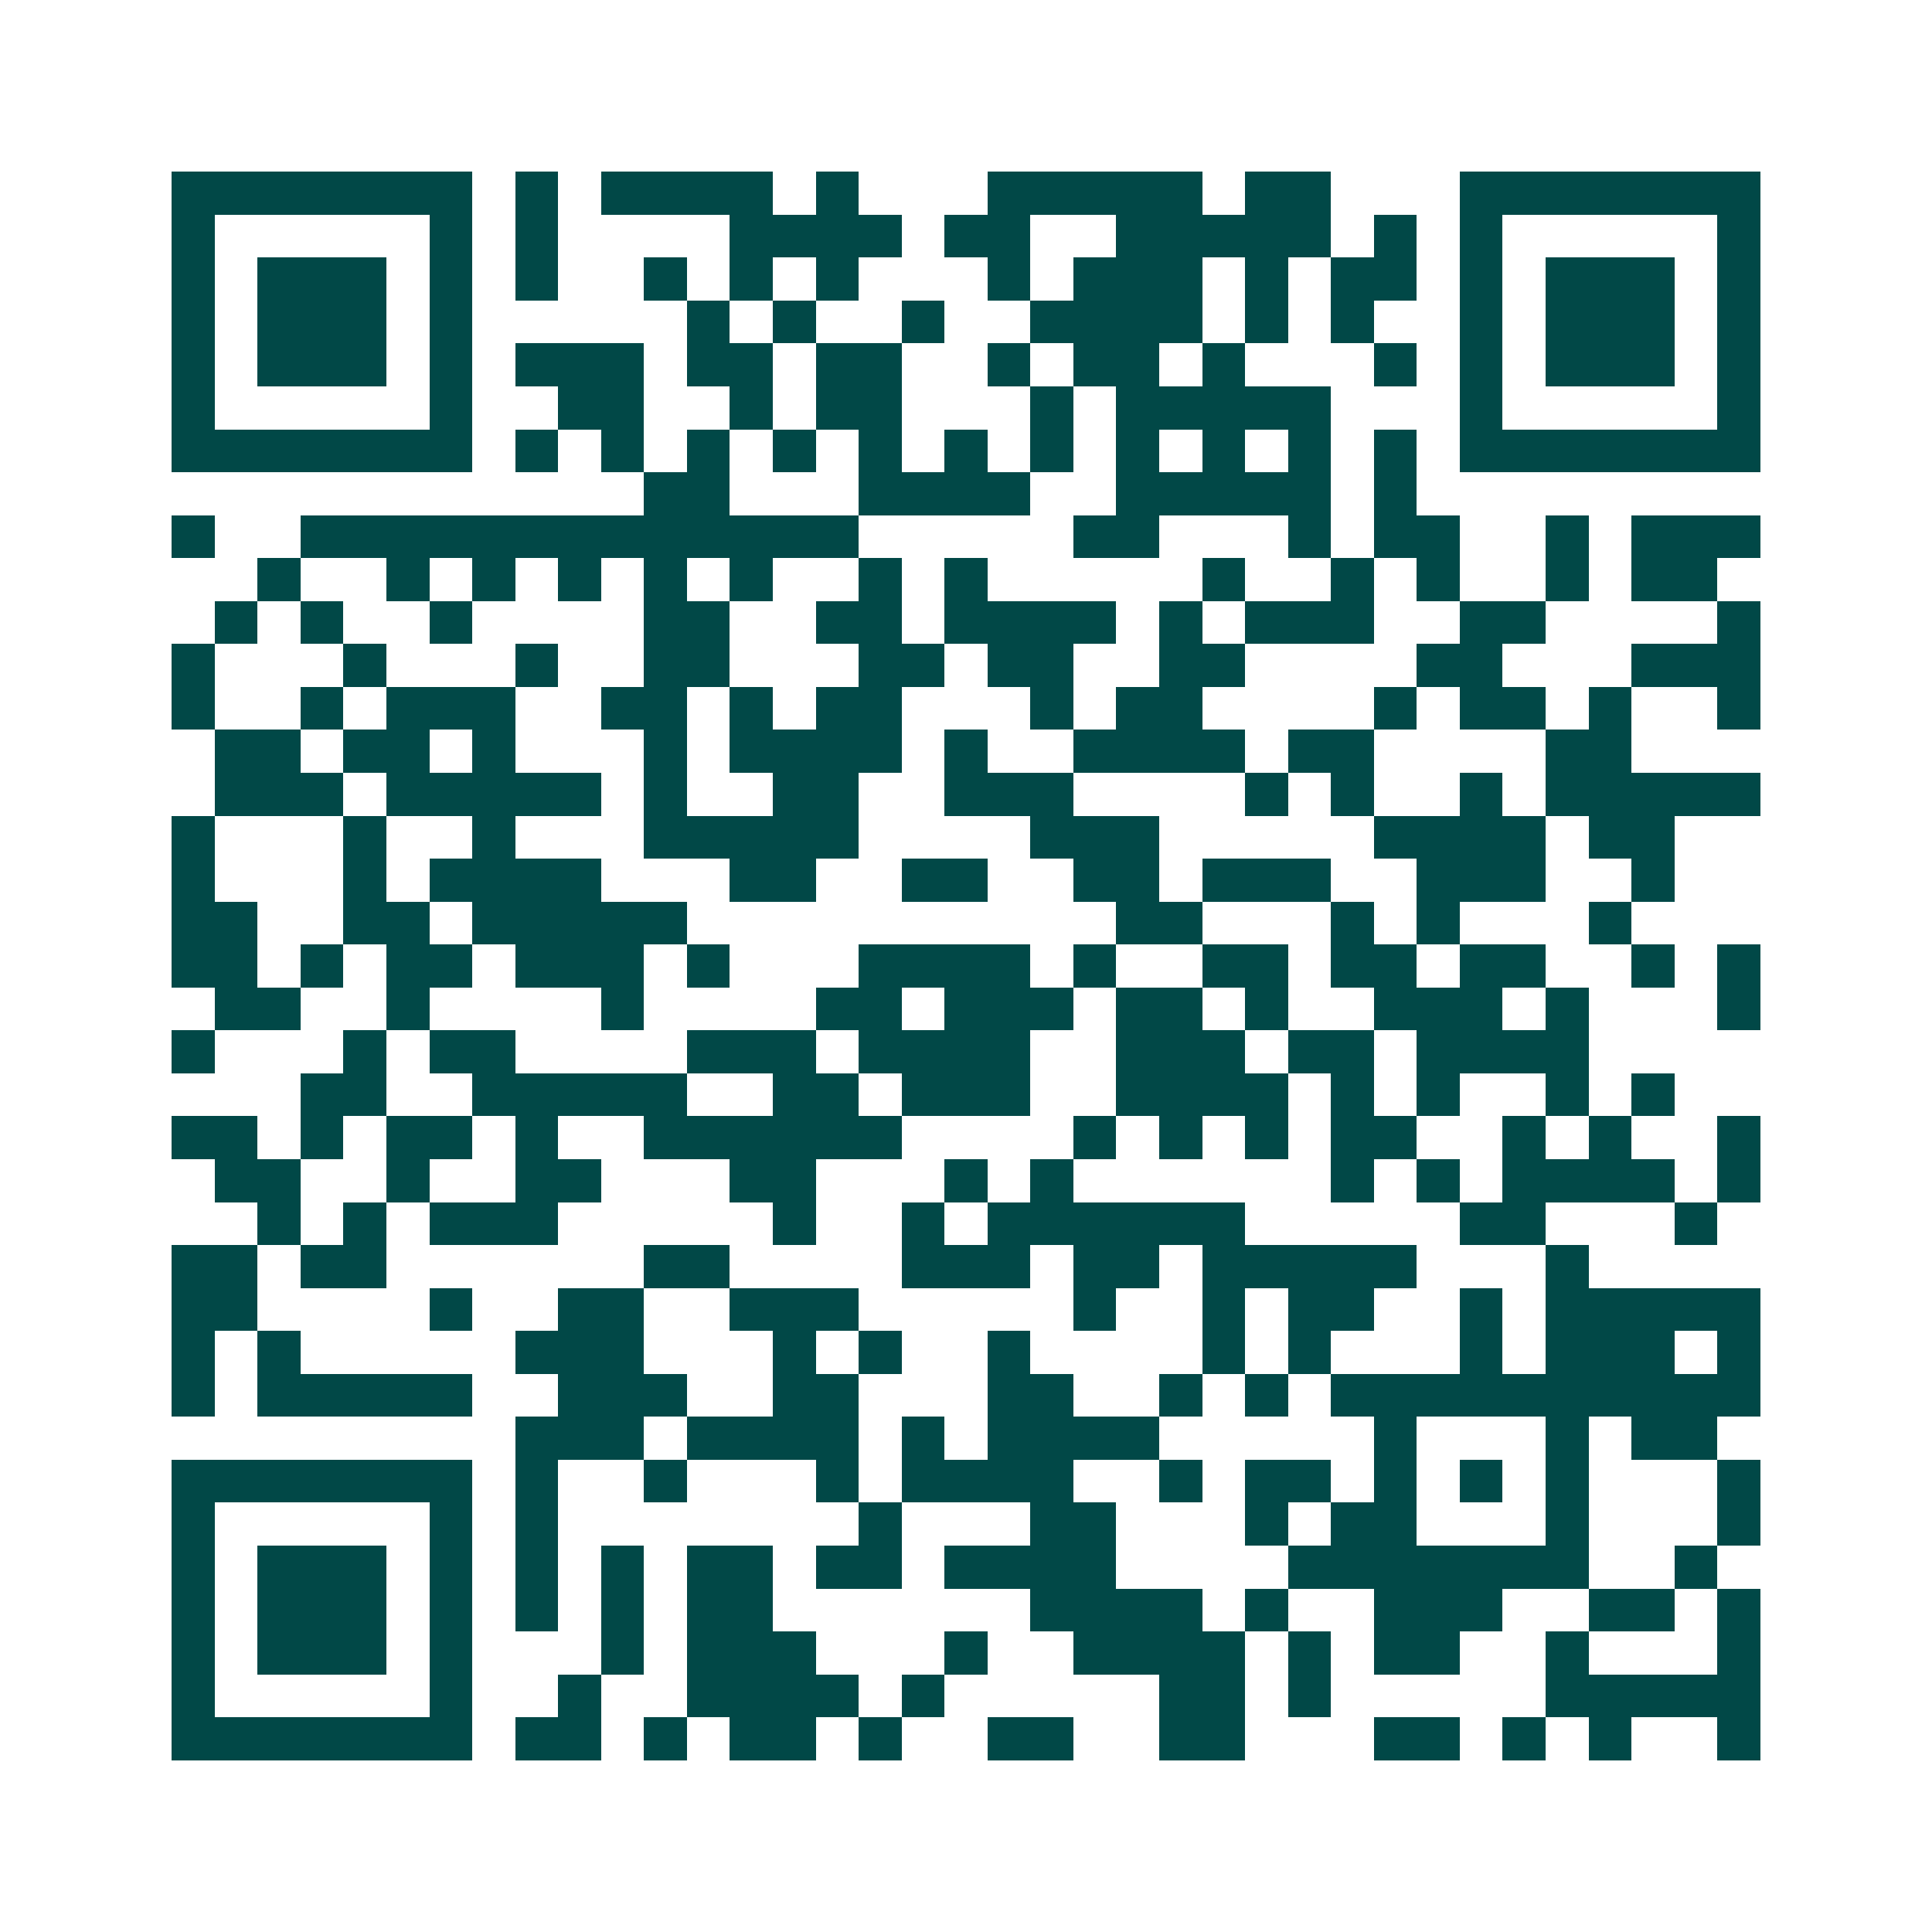 <svg xmlns="http://www.w3.org/2000/svg" width="200" height="200" viewBox="0 0 45 45" shape-rendering="crispEdges"><path fill="#ffffff" d="M0 0h45v45H0z"/><path stroke="#014847" d="M4 4.5h7m1 0h1m1 0h4m1 0h1m3 0h5m1 0h2m3 0h7M4 5.5h1m5 0h1m1 0h1m4 0h4m1 0h2m2 0h5m1 0h1m1 0h1m5 0h1M4 6.5h1m1 0h3m1 0h1m1 0h1m2 0h1m1 0h1m1 0h1m3 0h1m1 0h3m1 0h1m1 0h2m1 0h1m1 0h3m1 0h1M4 7.5h1m1 0h3m1 0h1m5 0h1m1 0h1m2 0h1m2 0h4m1 0h1m1 0h1m2 0h1m1 0h3m1 0h1M4 8.5h1m1 0h3m1 0h1m1 0h3m1 0h2m1 0h2m2 0h1m1 0h2m1 0h1m3 0h1m1 0h1m1 0h3m1 0h1M4 9.5h1m5 0h1m2 0h2m2 0h1m1 0h2m3 0h1m1 0h5m3 0h1m5 0h1M4 10.5h7m1 0h1m1 0h1m1 0h1m1 0h1m1 0h1m1 0h1m1 0h1m1 0h1m1 0h1m1 0h1m1 0h1m1 0h7M15 11.5h2m3 0h4m2 0h5m1 0h1M4 12.5h1m2 0h13m5 0h2m3 0h1m1 0h2m2 0h1m1 0h3M6 13.5h1m2 0h1m1 0h1m1 0h1m1 0h1m1 0h1m2 0h1m1 0h1m5 0h1m2 0h1m1 0h1m2 0h1m1 0h2M5 14.5h1m1 0h1m2 0h1m4 0h2m2 0h2m1 0h4m1 0h1m1 0h3m2 0h2m4 0h1M4 15.5h1m3 0h1m3 0h1m2 0h2m3 0h2m1 0h2m2 0h2m4 0h2m3 0h3M4 16.5h1m2 0h1m1 0h3m2 0h2m1 0h1m1 0h2m3 0h1m1 0h2m4 0h1m1 0h2m1 0h1m2 0h1M5 17.5h2m1 0h2m1 0h1m3 0h1m1 0h4m1 0h1m2 0h4m1 0h2m4 0h2M5 18.5h3m1 0h5m1 0h1m2 0h2m2 0h3m4 0h1m1 0h1m2 0h1m1 0h5M4 19.5h1m3 0h1m2 0h1m3 0h5m4 0h3m5 0h4m1 0h2M4 20.5h1m3 0h1m1 0h4m3 0h2m2 0h2m2 0h2m1 0h3m2 0h3m2 0h1M4 21.5h2m2 0h2m1 0h5m10 0h2m3 0h1m1 0h1m3 0h1M4 22.5h2m1 0h1m1 0h2m1 0h3m1 0h1m3 0h4m1 0h1m2 0h2m1 0h2m1 0h2m2 0h1m1 0h1M5 23.5h2m2 0h1m4 0h1m4 0h2m1 0h3m1 0h2m1 0h1m2 0h3m1 0h1m3 0h1M4 24.5h1m3 0h1m1 0h2m4 0h3m1 0h4m2 0h3m1 0h2m1 0h4M7 25.5h2m2 0h5m2 0h2m1 0h3m2 0h4m1 0h1m1 0h1m2 0h1m1 0h1M4 26.5h2m1 0h1m1 0h2m1 0h1m2 0h6m4 0h1m1 0h1m1 0h1m1 0h2m2 0h1m1 0h1m2 0h1M5 27.5h2m2 0h1m2 0h2m3 0h2m3 0h1m1 0h1m6 0h1m1 0h1m1 0h4m1 0h1M6 28.5h1m1 0h1m1 0h3m5 0h1m2 0h1m1 0h6m5 0h2m3 0h1M4 29.5h2m1 0h2m6 0h2m4 0h3m1 0h2m1 0h5m3 0h1M4 30.5h2m4 0h1m2 0h2m2 0h3m5 0h1m2 0h1m1 0h2m2 0h1m1 0h5M4 31.5h1m1 0h1m5 0h3m3 0h1m1 0h1m2 0h1m4 0h1m1 0h1m3 0h1m1 0h3m1 0h1M4 32.5h1m1 0h5m2 0h3m2 0h2m3 0h2m2 0h1m1 0h1m1 0h10M12 33.5h3m1 0h4m1 0h1m1 0h4m5 0h1m3 0h1m1 0h2M4 34.5h7m1 0h1m2 0h1m3 0h1m1 0h4m2 0h1m1 0h2m1 0h1m1 0h1m1 0h1m3 0h1M4 35.5h1m5 0h1m1 0h1m7 0h1m3 0h2m3 0h1m1 0h2m3 0h1m3 0h1M4 36.5h1m1 0h3m1 0h1m1 0h1m1 0h1m1 0h2m1 0h2m1 0h4m4 0h7m2 0h1M4 37.5h1m1 0h3m1 0h1m1 0h1m1 0h1m1 0h2m6 0h4m1 0h1m2 0h3m2 0h2m1 0h1M4 38.5h1m1 0h3m1 0h1m3 0h1m1 0h3m3 0h1m2 0h4m1 0h1m1 0h2m2 0h1m3 0h1M4 39.5h1m5 0h1m2 0h1m2 0h4m1 0h1m5 0h2m1 0h1m5 0h5M4 40.5h7m1 0h2m1 0h1m1 0h2m1 0h1m2 0h2m2 0h2m3 0h2m1 0h1m1 0h1m2 0h1"/></svg>
